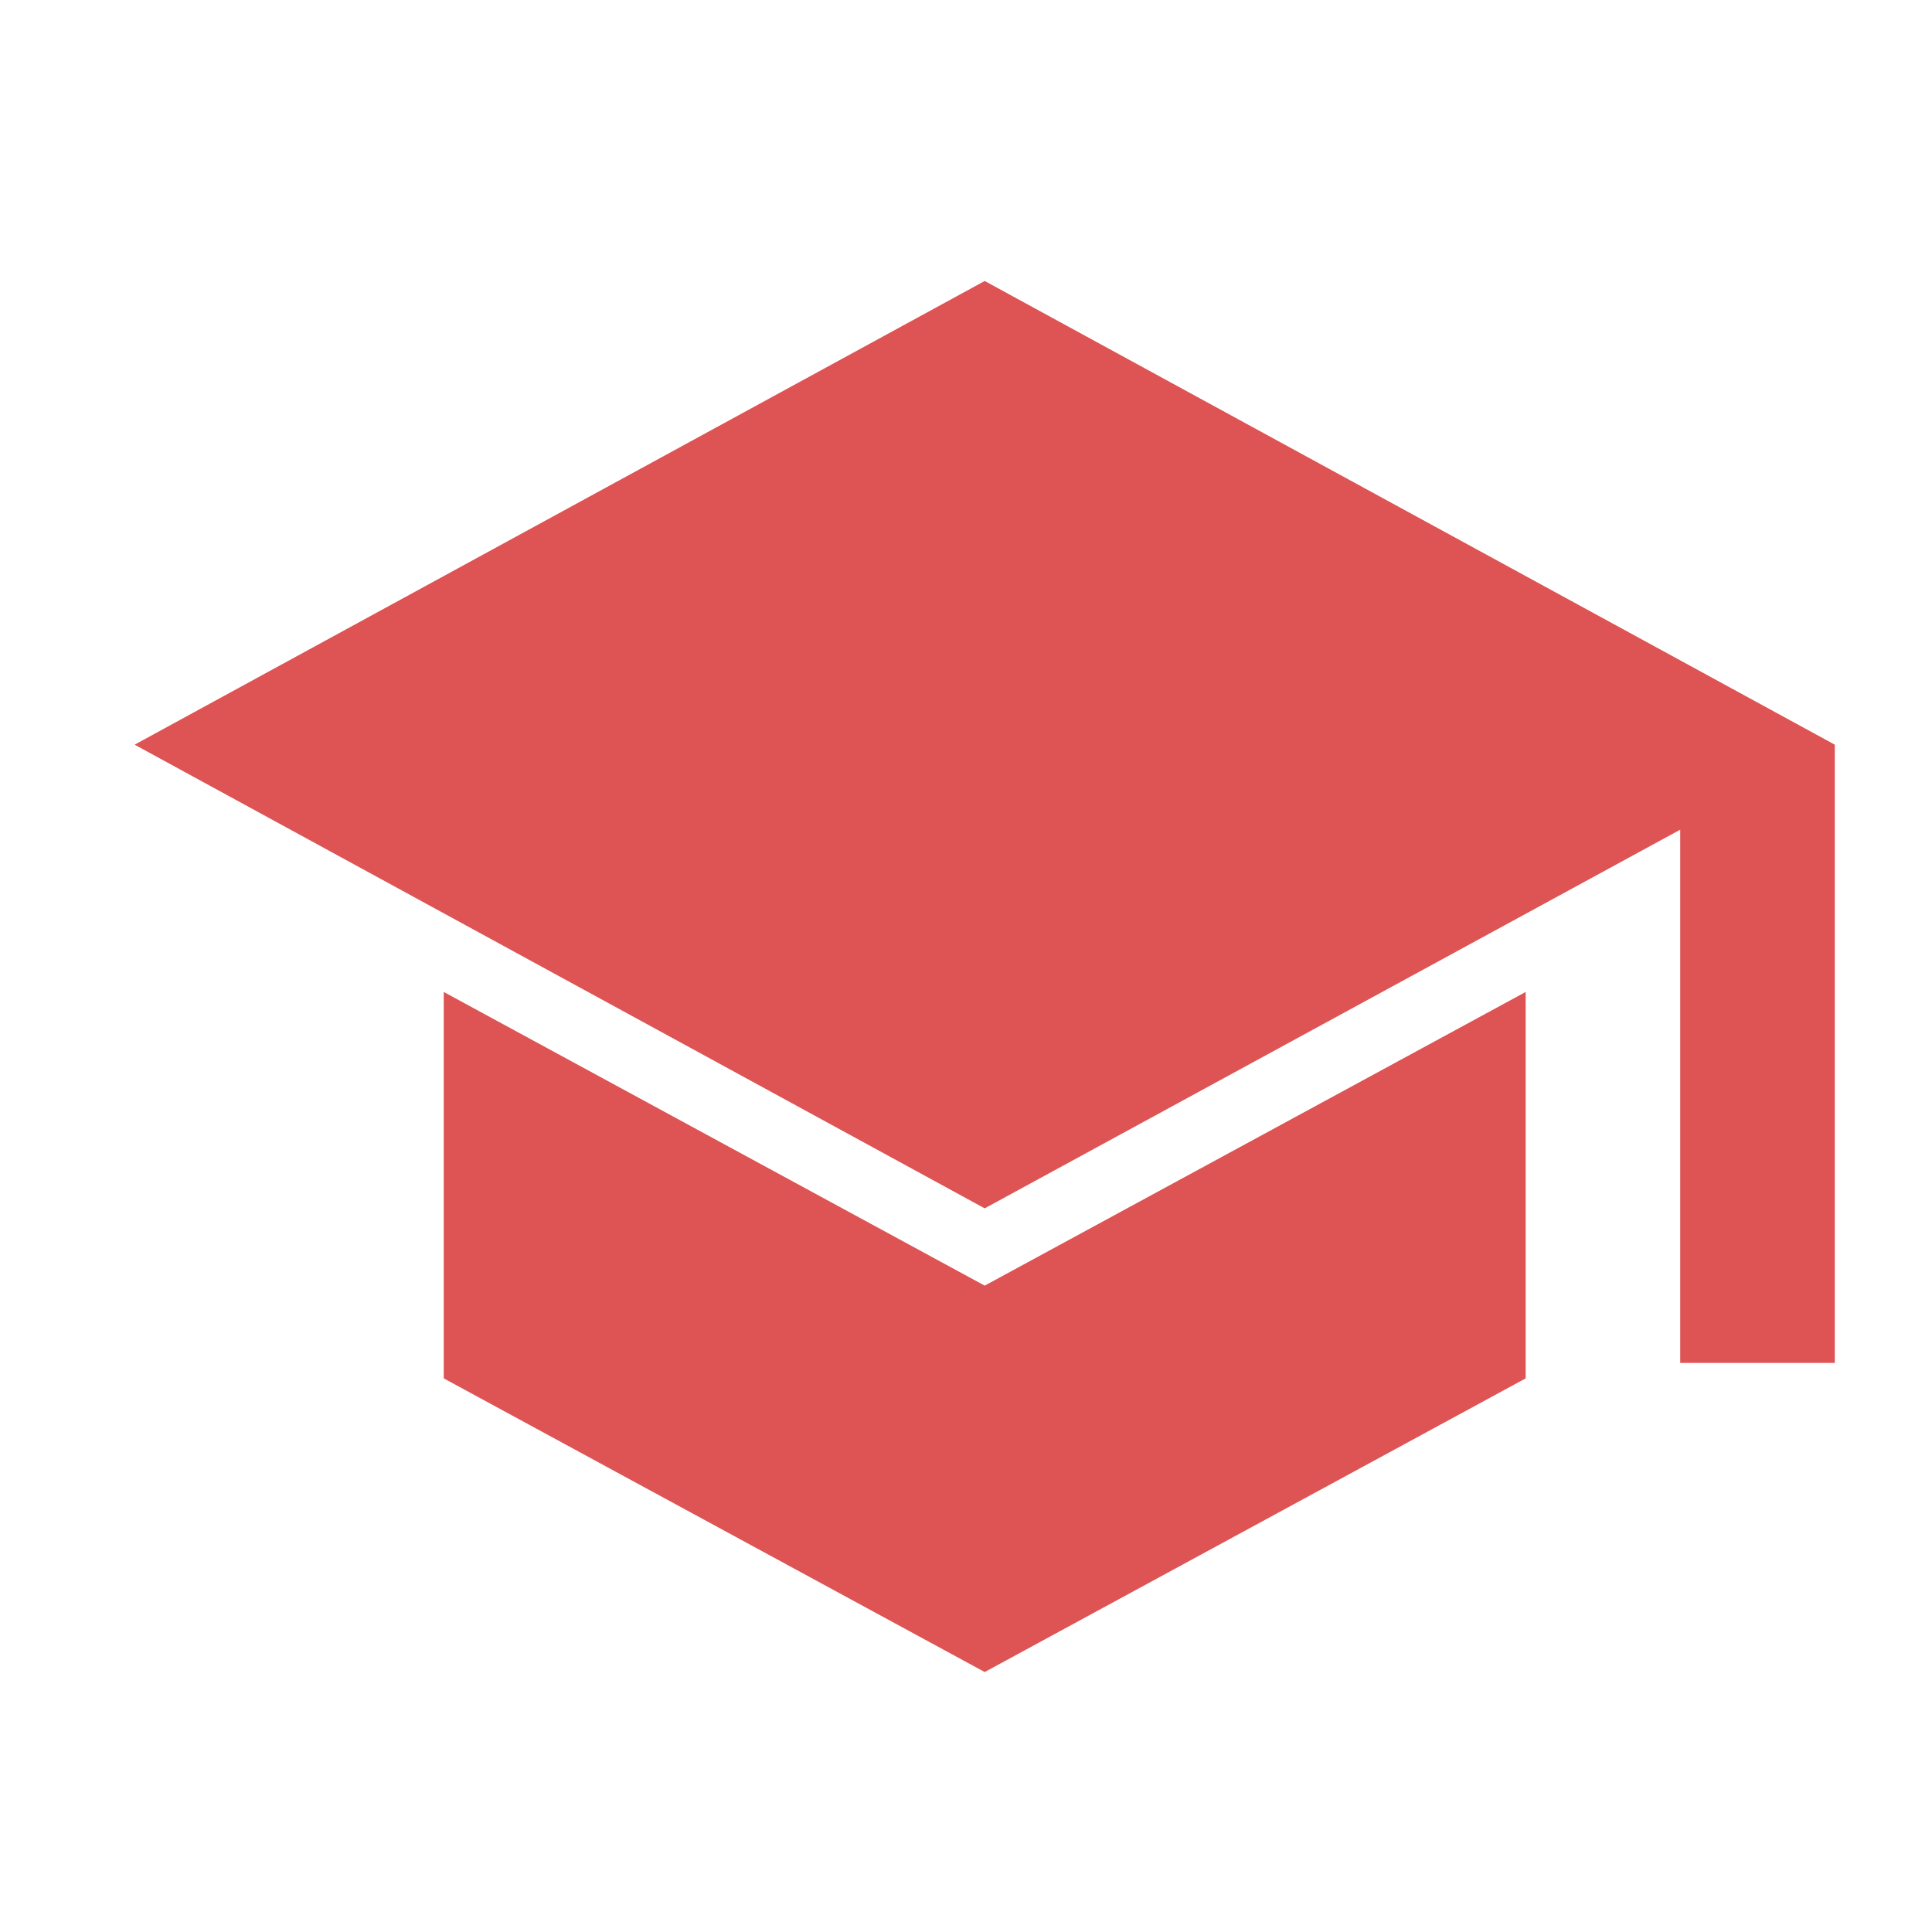 <svg width="25" height="25" viewBox="0 0 25 25" fill="none" xmlns="http://www.w3.org/2000/svg">
<path d="M21.742 17.636V10.736L12.742 15.636L1.742 9.636L12.742 3.636L23.742 9.636V17.636H21.742ZM12.742 21.636L5.742 17.836V12.836L12.742 16.636L19.742 12.836V17.836L12.742 21.636Z" fill="#DE5353"/>
</svg>
